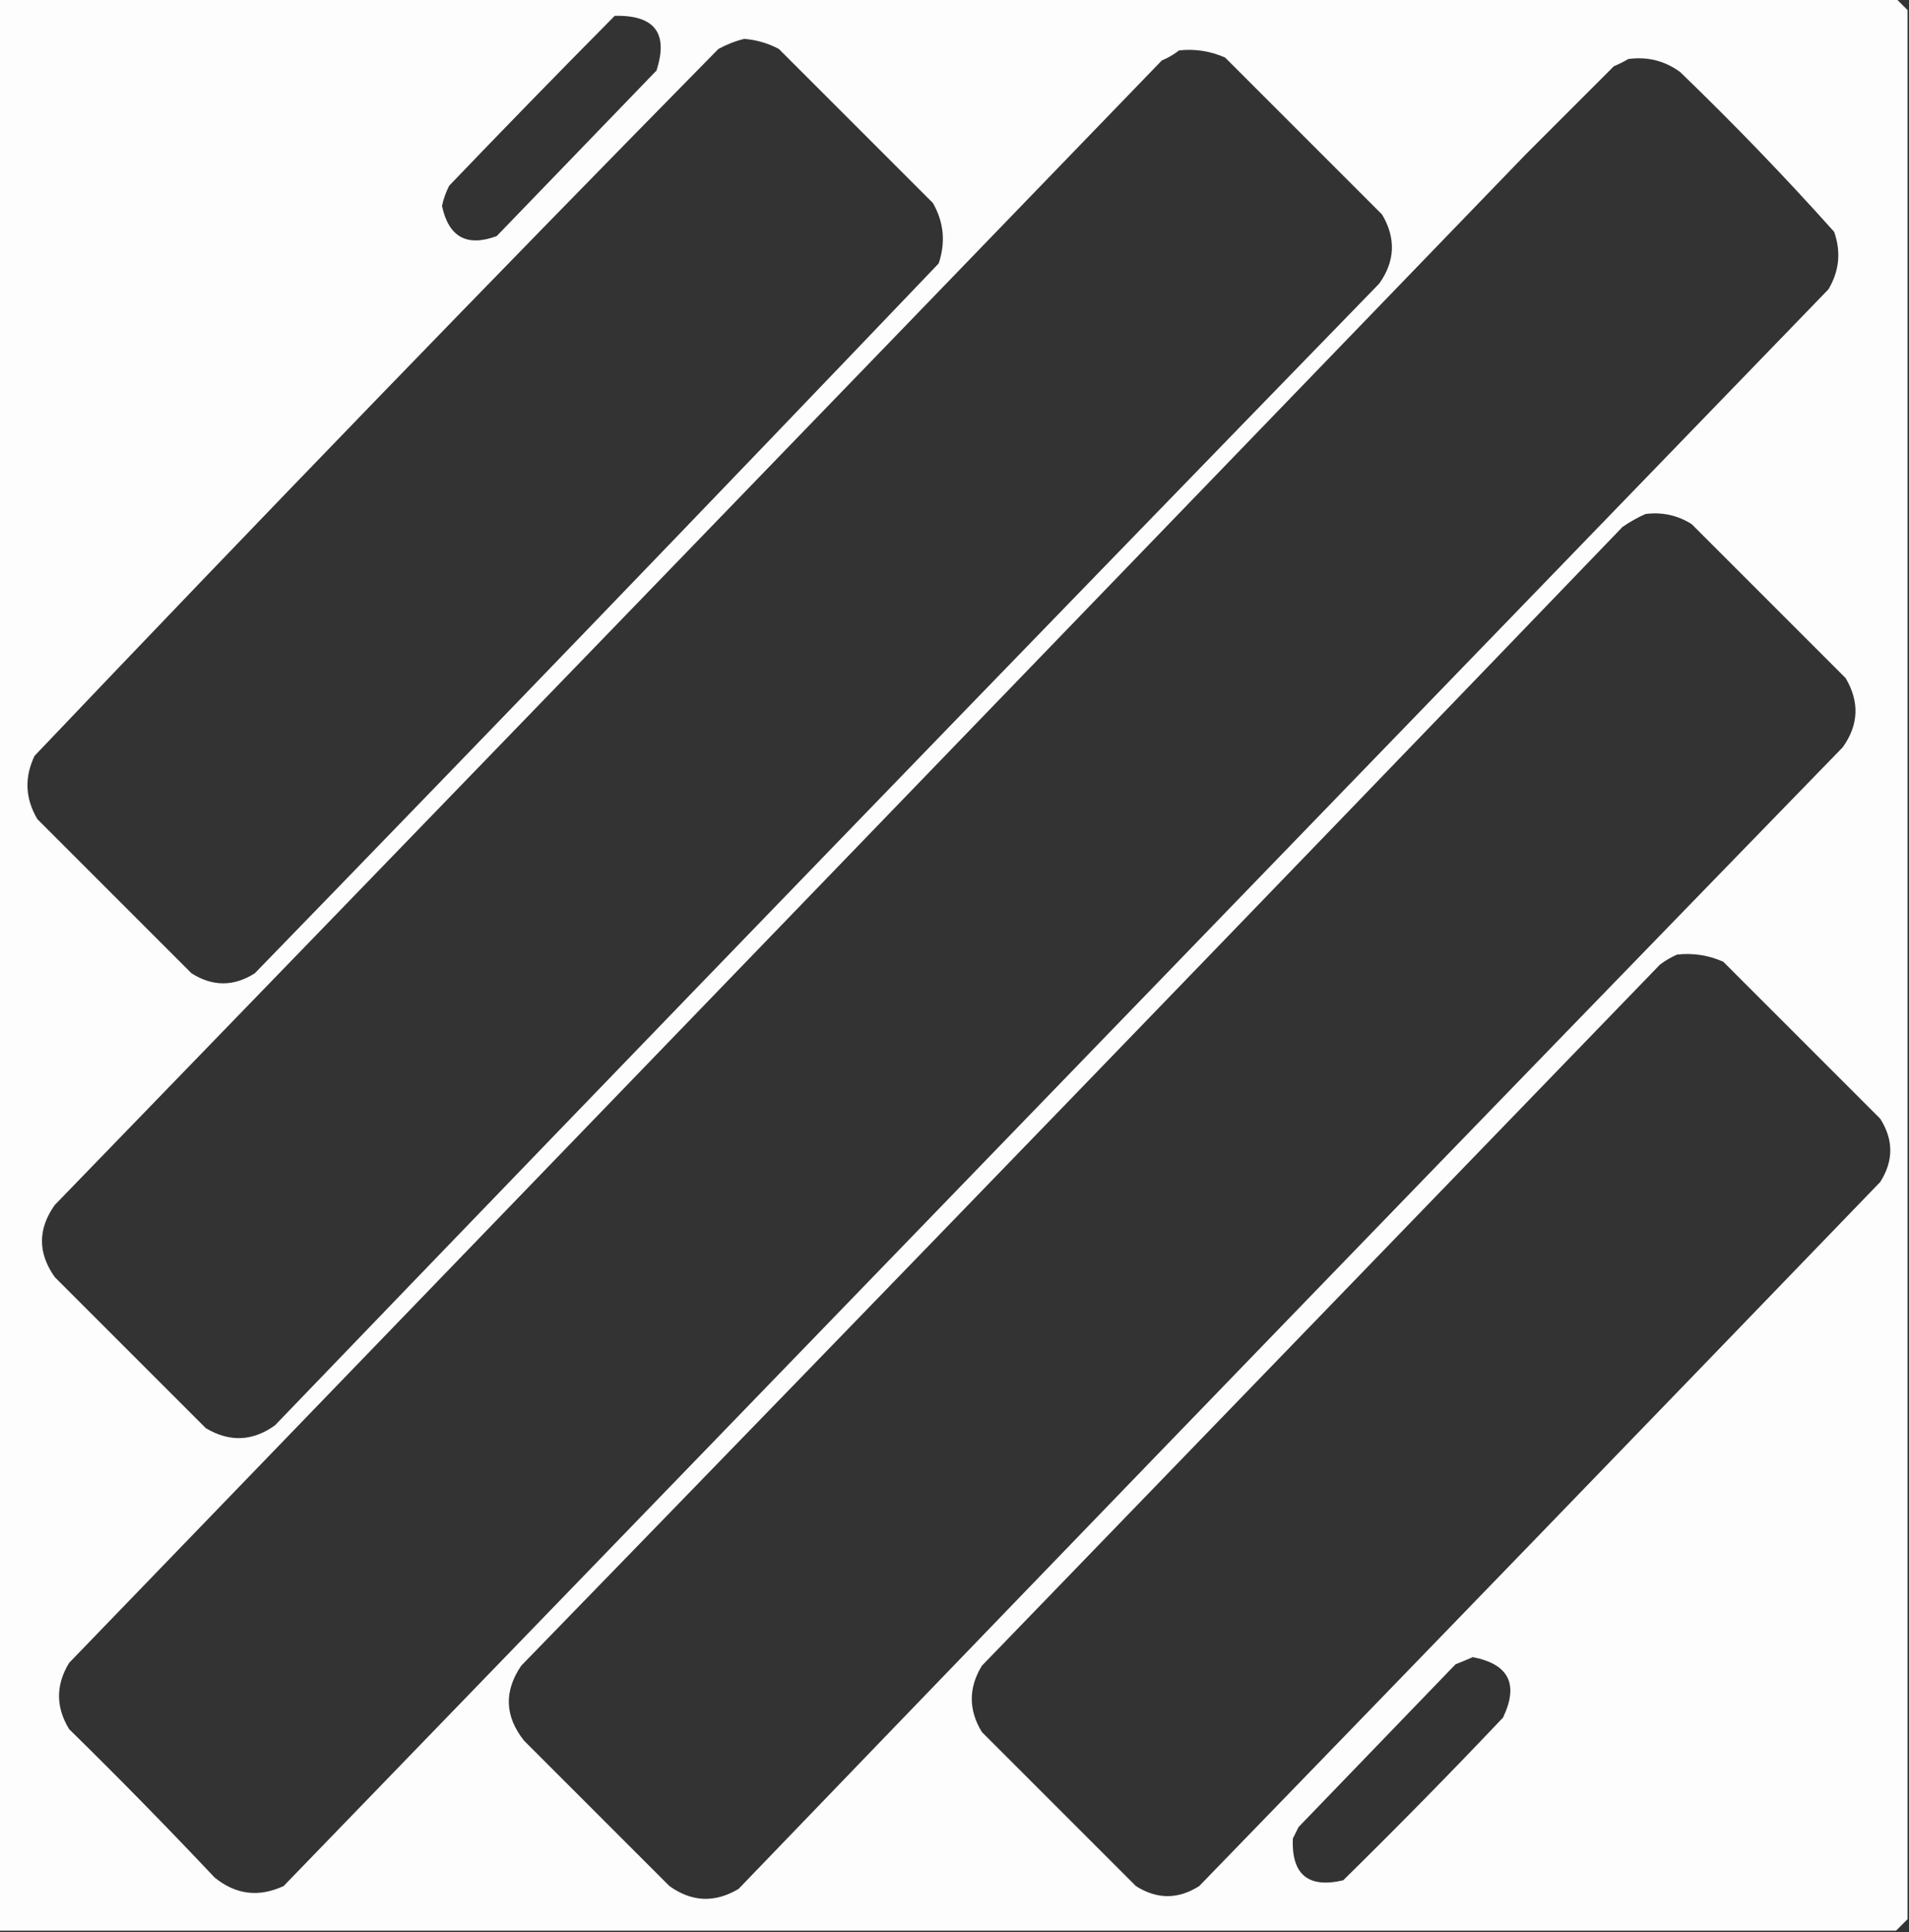 <?xml version="1.0" encoding="UTF-8"?>
<!DOCTYPE svg PUBLIC "-//W3C//DTD SVG 1.1//EN" "http://www.w3.org/Graphics/SVG/1.1/DTD/svg11.dtd">
<svg xmlns="http://www.w3.org/2000/svg" version="1.1" width="663px" height="671px" style="shape-rendering:geometricPrecision; text-rendering:geometricPrecision; image-rendering:optimizeQuality; fill-rule:evenodd; clip-rule:evenodd" xmlns:xlink="http://www.w3.org/1999/xlink">
<rect width="100%" height="100%" fill="#333333" stroke="none"/>
<g><path style="opacity:1" fill="#FDFDFD" d="M -0.5,-0.5 C 219.167,-0.5 438.833,-0.5 658.5,-0.5C 659.833,0.833 661.167,2.167 662.5,3.5C 662.5,224.5 662.5,445.5 662.5,666.5C 661.167,667.833 659.833,669.167 658.5,670.5C 438.833,670.5 219.167,670.5 -0.5,670.5C -0.5,446.833 -0.5,223.167 -0.5,-0.5 Z M 213.5,5.5 C 227.366,5.18 232.199,11.514 228,24.5C 209.5,43.667 191,62.833 172.5,82C 162.151,85.825 155.818,82.325 153.5,71.5C 154.036,69.058 154.869,66.725 156,64.5C 175.061,44.607 194.228,24.94 213.5,5.5 Z M 258.5,13.5 C 262.741,13.848 266.741,15.015 270.5,17C 288.333,34.833 306.167,52.667 324,70.5C 327.806,77.171 328.473,84.171 326,91.5C 247.197,173.97 168.031,256.137 88.5,338C 81.167,342.667 73.833,342.667 66.5,338C 48.667,320.167 30.833,302.333 13,284.5C 8.745,277.358 8.412,270.025 12,262.5C 90.495,180.006 169.661,98.172 249.5,17C 252.459,15.396 255.459,14.229 258.5,13.5 Z M 409.5,17.5 C 415.105,16.908 420.439,17.741 425.5,20C 443.667,38.167 461.833,56.333 480,74.5C 484.87,82.732 484.537,90.732 479,98.5C 350.803,230.363 222.97,362.529 95.5,495C 87.747,500.564 79.747,500.897 71.5,496C 54,478.5 36.5,461 19,443.5C 13.105,435.147 13.105,426.814 19,418.5C 147.282,286.096 275.448,153.596 403.5,21C 405.727,20.059 407.727,18.892 409.5,17.5 Z M 565.5,20.5 C 572.147,19.592 578.147,21.092 583.5,25C 602.061,42.893 619.894,61.393 637,80.5C 639.455,87.501 638.788,94.168 635,100.5C 456.167,285.333 277.333,470.167 98.5,655C 89.838,659.001 81.838,658.001 74.5,652C 58.029,634.528 41.196,617.362 24,600.5C 19.333,592.833 19.333,585.167 24,577.5C 192.667,402.833 361.333,228.167 530,53.5C 540.167,43.333 550.333,33.167 560.5,23C 562.315,22.243 563.981,21.41 565.5,20.5 Z M 571.5,178.5 C 577.275,177.775 582.608,178.941 587.5,182C 605.333,199.833 623.167,217.667 641,235.5C 645.868,243.744 645.534,251.744 640,259.5C 511.822,391.378 383.988,523.545 256.5,656C 248.253,660.897 240.253,660.564 232.5,655C 215.667,638.167 198.833,621.333 182,604.5C 175.298,596.069 174.965,587.402 181,578.5C 308.864,446.971 436.364,315.137 563.5,183C 566.099,181.205 568.766,179.705 571.5,178.5 Z M 582.5,331.5 C 588.105,330.908 593.439,331.741 598.5,334C 616.667,352.167 634.833,370.333 653,388.5C 657.667,395.833 657.667,403.167 653,410.5C 574.282,492.096 495.448,573.596 416.5,655C 409.167,659.667 401.833,659.667 394.5,655C 376.667,637.167 358.833,619.333 341,601.5C 336.333,593.833 336.333,586.167 341,578.5C 419.5,497.333 498,416.167 576.5,335C 578.432,333.541 580.432,332.375 582.5,331.5 Z M 511.5,575.5 C 524.042,577.918 527.542,584.918 522,596.5C 503.862,615.638 485.362,634.472 466.5,653C 454.345,655.847 448.511,651.014 449,638.5C 449.667,637.167 450.333,635.833 451,634.5C 469.167,615.667 487.333,596.833 505.5,578C 507.611,577.155 509.611,576.322 511.5,575.5 Z"/></g>
</svg>
